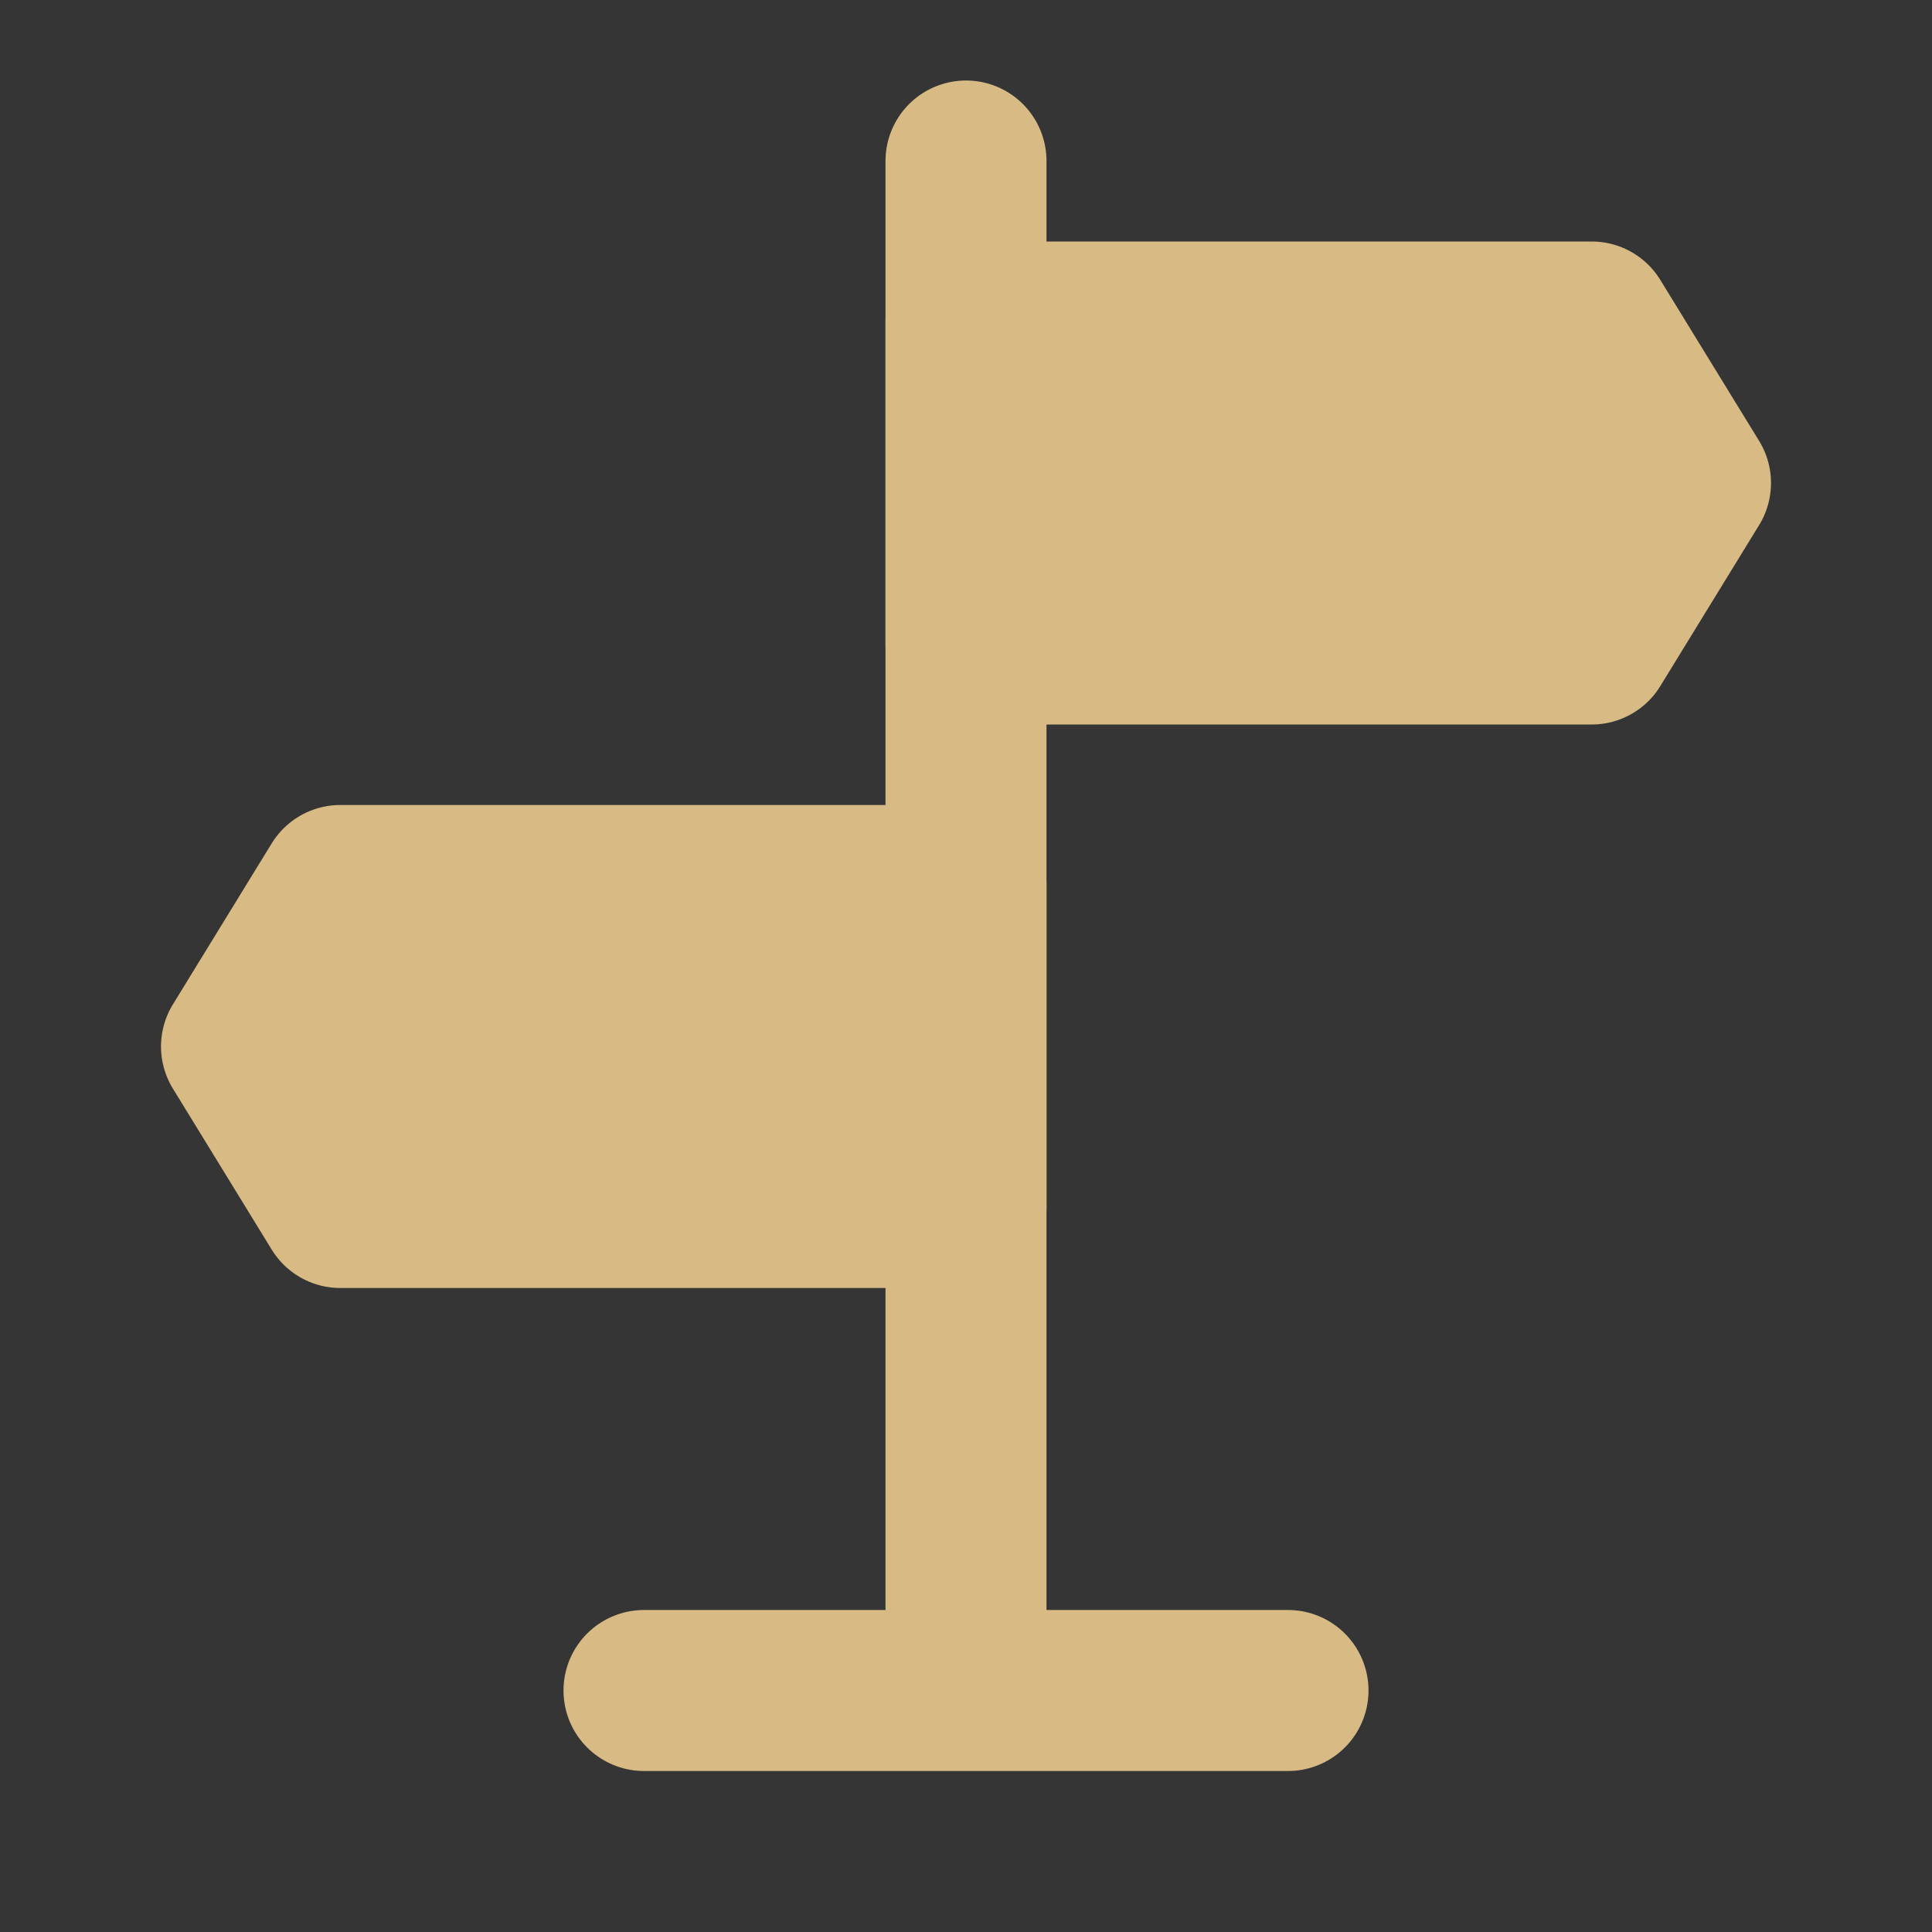 <!DOCTYPE svg PUBLIC "-//W3C//DTD SVG 1.1//EN" "http://www.w3.org/Graphics/SVG/1.1/DTD/svg11.dtd">
<!-- Uploaded to: SVG Repo, www.svgrepo.com, Transformed by: SVG Repo Mixer Tools -->
<svg width="800px" height="800px" viewBox="0 0 48 48" version="1.1" xmlns="http://www.w3.org/2000/svg" xmlns:xlink="http://www.w3.org/1999/xlink" fill="#d8ba84">
<rect x="0" y="0" width="48" height="48" fill="#333333" stroke="none"/>
<g id="SVGRepo_bgCarrier" stroke-width="0"/>
<g id="SVGRepo_tracerCarrier" stroke-linecap="round" stroke-linejoin="round"/>
<g id="SVGRepo_iconCarrier"> <!-- Uploaded to: SVG Repo, www.svgrepo.com, Transformed by: SVG Repo Mixer Tools --> <title>guideboard</title> <desc>Created with Sketch.</desc> <g id="guideboard" stroke="none" stroke-width="1" fill="none" fill-rule="evenodd" stroke-linejoin="round"> <rect width="48" height="48" fill="white" fill-opacity="0.01"/> <g id="编组" transform="translate(6, 4)" stroke="#d8ba84" stroke-width="4"> <path d="M18,0 L18,37" id="Path-9" stroke-linecap="round"> </path> <polygon id="Rectangle-3" fill="#d8ba84" fill-rule="nonzero" points="18 4 33.545 4 36 8 33.545 12 18 12"> </polygon> <polygon id="Rectangle-3-Copy" fill="#d8ba84" fill-rule="nonzero" transform="translate(9, 22) scale(-1, 1) translate(-9, -22) " points="0 18 15.545 18 18 22 15.545 26 0 26"> </polygon> <path d="M10,38 L26,38" id="Path-10" stroke-linecap="round"> </path> </g> </g> </g>
</svg>